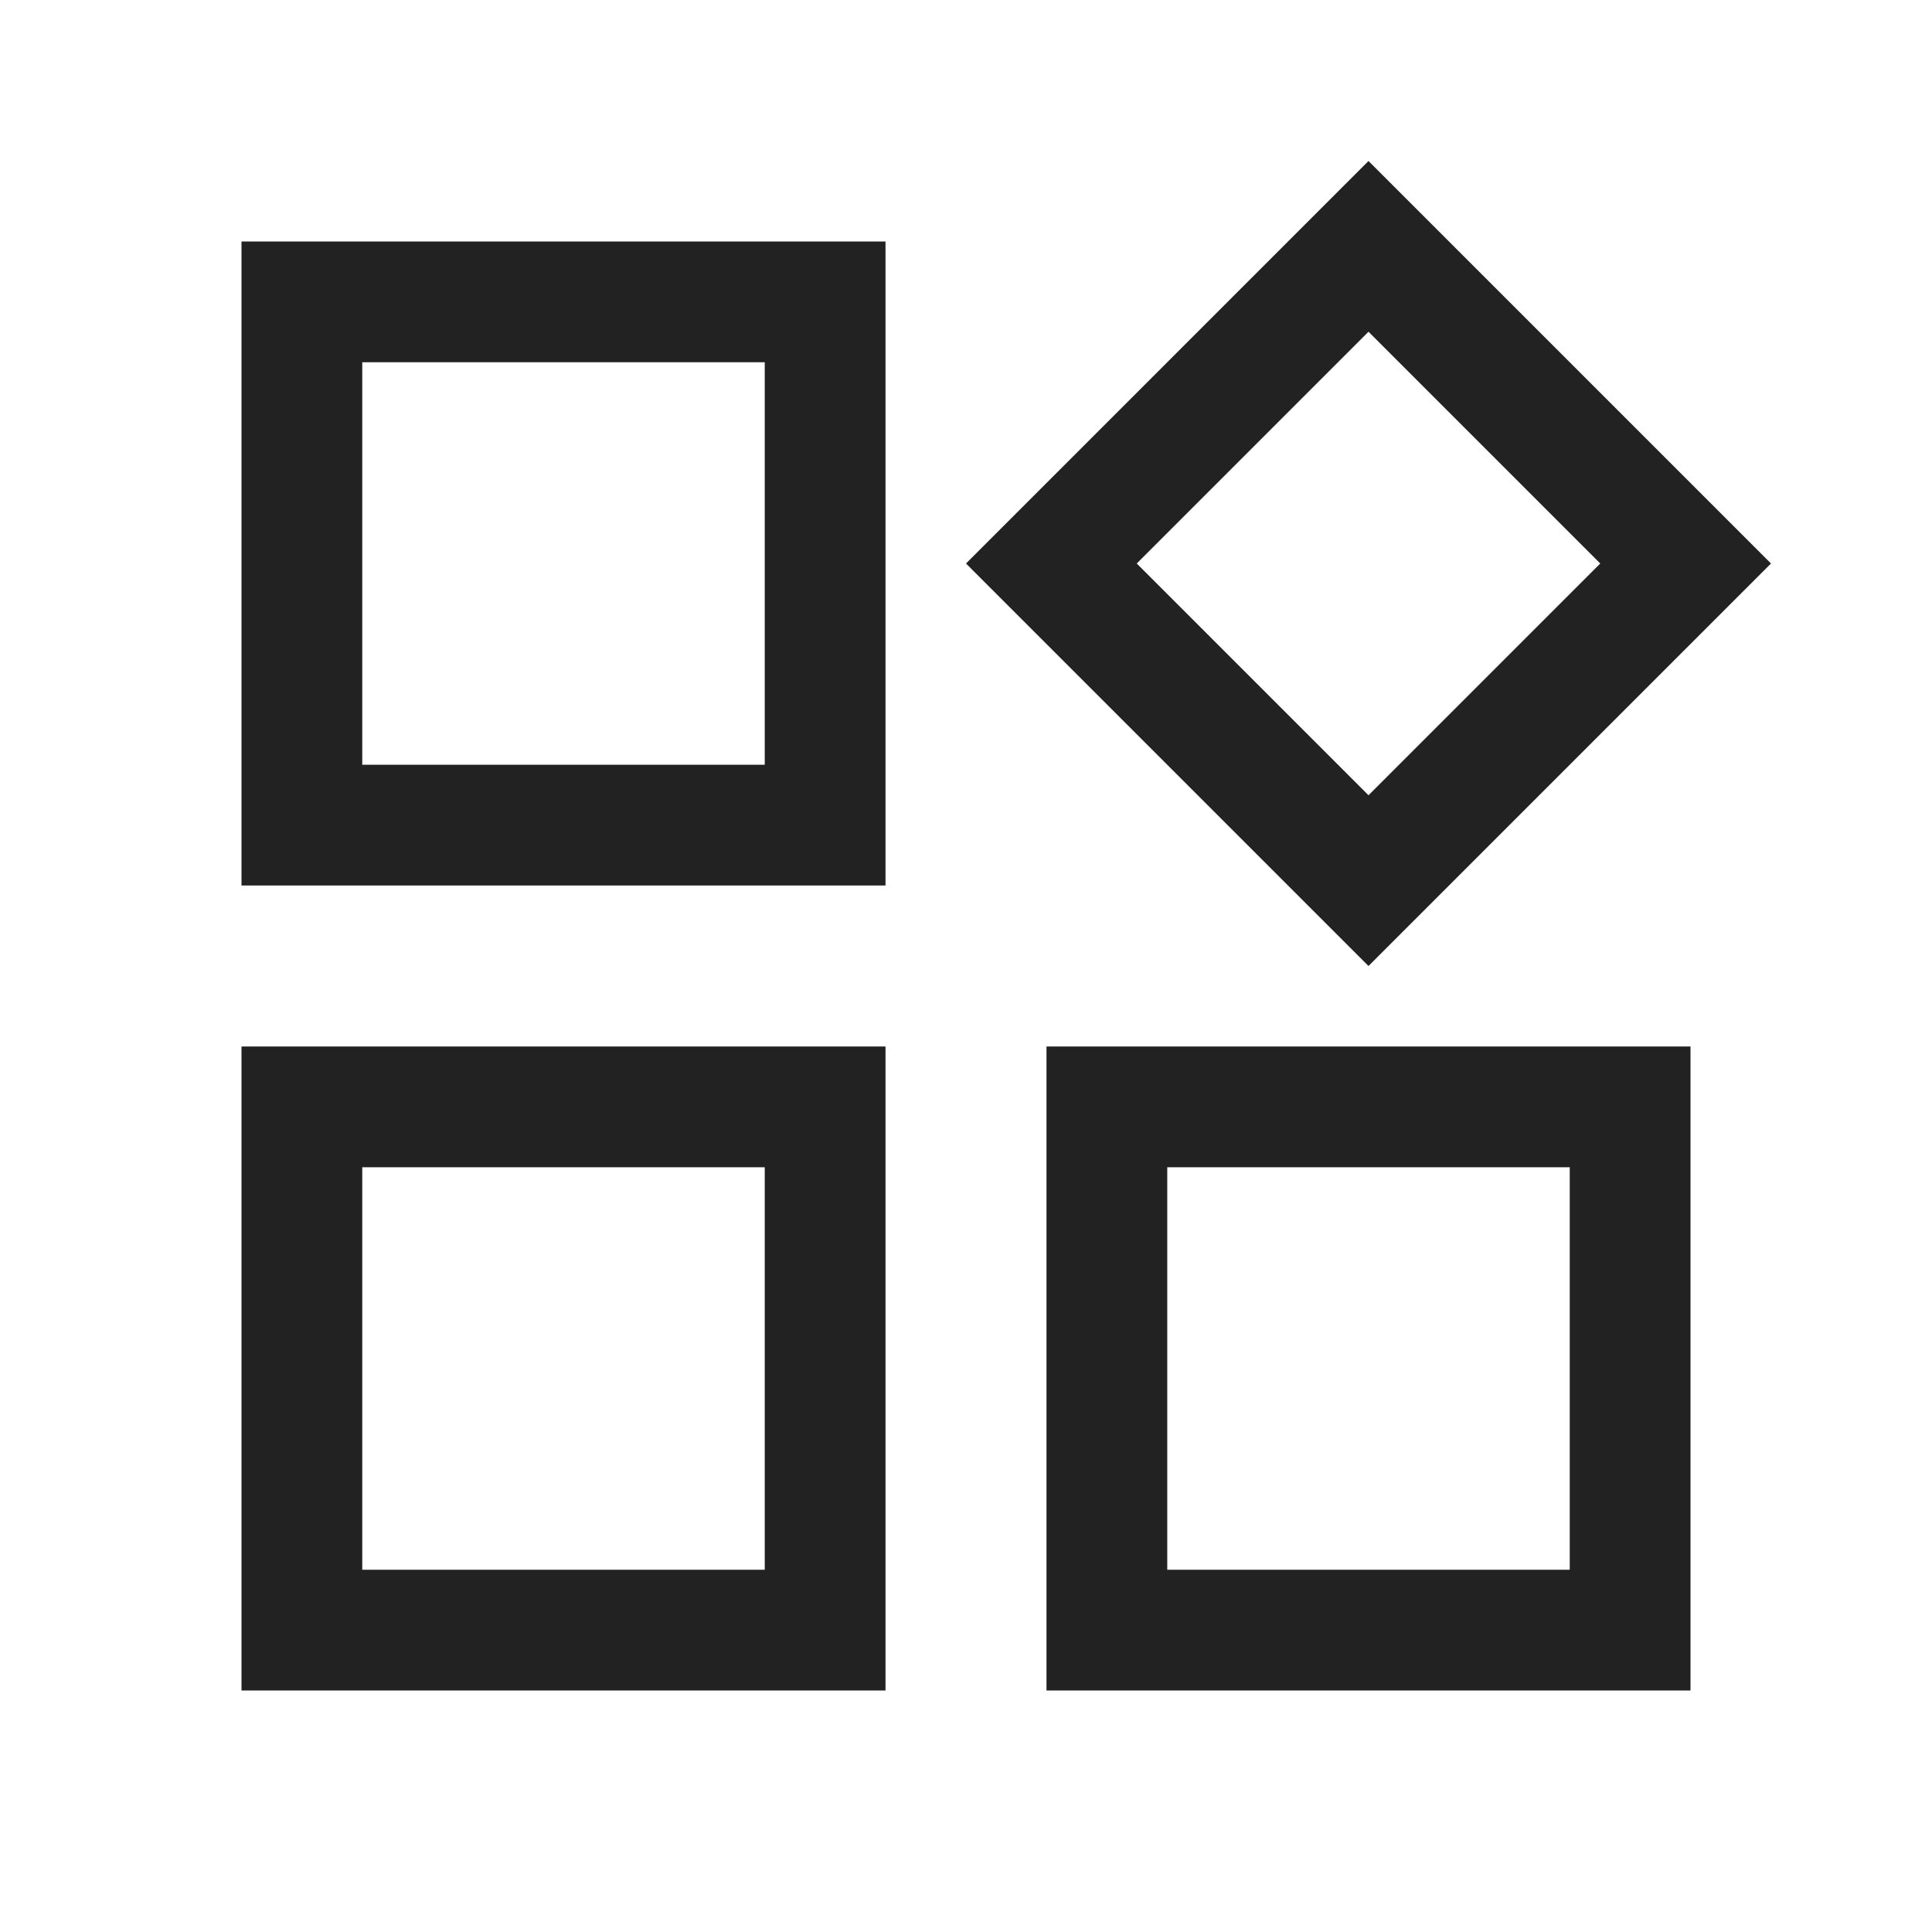 <svg width="24" height="24" viewBox="0 0 24 24" fill="none" xmlns="http://www.w3.org/2000/svg">
<path fill-rule="evenodd" clip-rule="evenodd" d="M12 7L17 2L22 7L17 12L12 7ZM17 9.879L19.879 7L17 4.121L14.121 7L17 9.879Z" fill="#222222"/>
<path fill-rule="evenodd" clip-rule="evenodd" d="M3 3H11V11H3V3ZM4.5 4.5H9.5V9.5H4.5V4.5Z" fill="#222222"/>
<path fill-rule="evenodd" clip-rule="evenodd" d="M3 13H11V21H3V13ZM4.5 14.5H9.5V19.5H4.5V14.5Z" fill="#222222"/>
<path fill-rule="evenodd" clip-rule="evenodd" d="M13 13H21V21H13V13ZM14.5 14.5H19.5V19.5H14.5V14.5Z" fill="#222222"/>
</svg>
